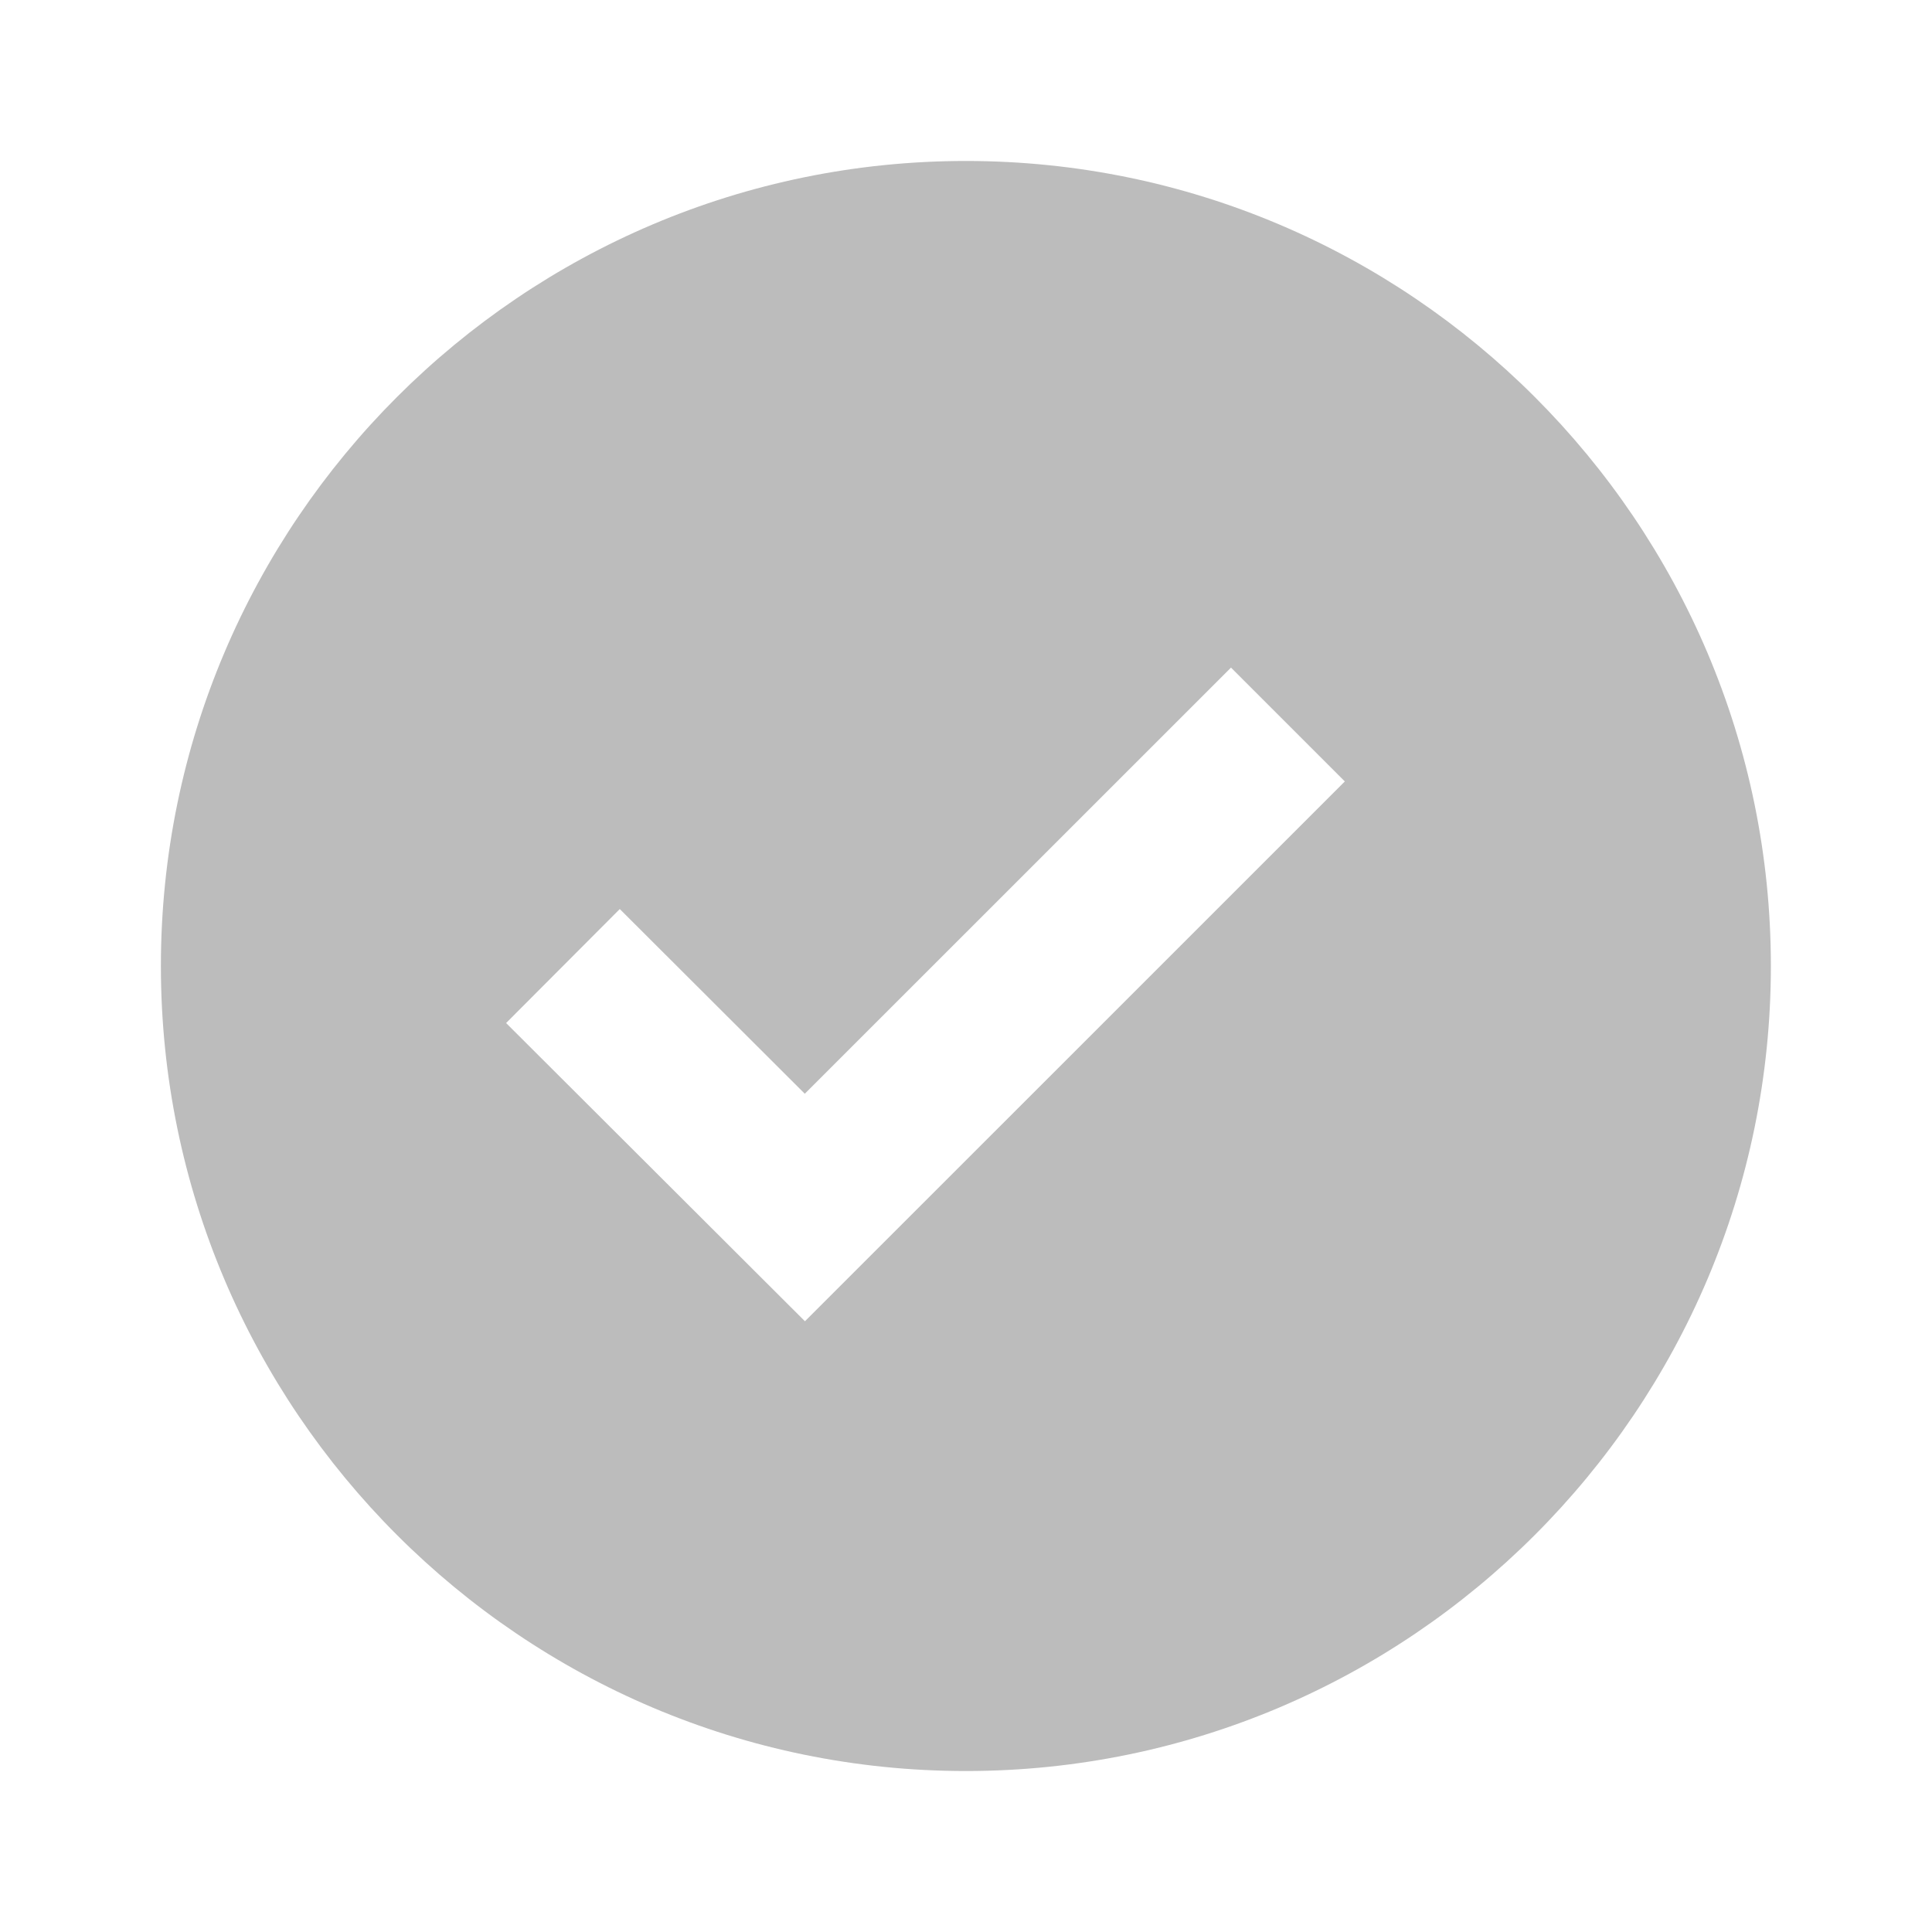<svg width="25" height="25" viewBox="0 0 25 25" fill="none" xmlns="http://www.w3.org/2000/svg">
<path d="M12.499 2.083C6.755 2.083 2.082 6.756 2.082 12.5C2.082 18.244 6.755 22.917 12.499 22.917C18.242 22.917 22.915 18.244 22.915 12.5C22.915 6.756 18.242 2.083 12.499 2.083ZM10.416 17.097L6.549 13.238L8.02 11.763L10.414 14.153L15.929 8.639L17.402 10.112L10.416 17.097Z" fill="#BCBCBC"/>
</svg>
